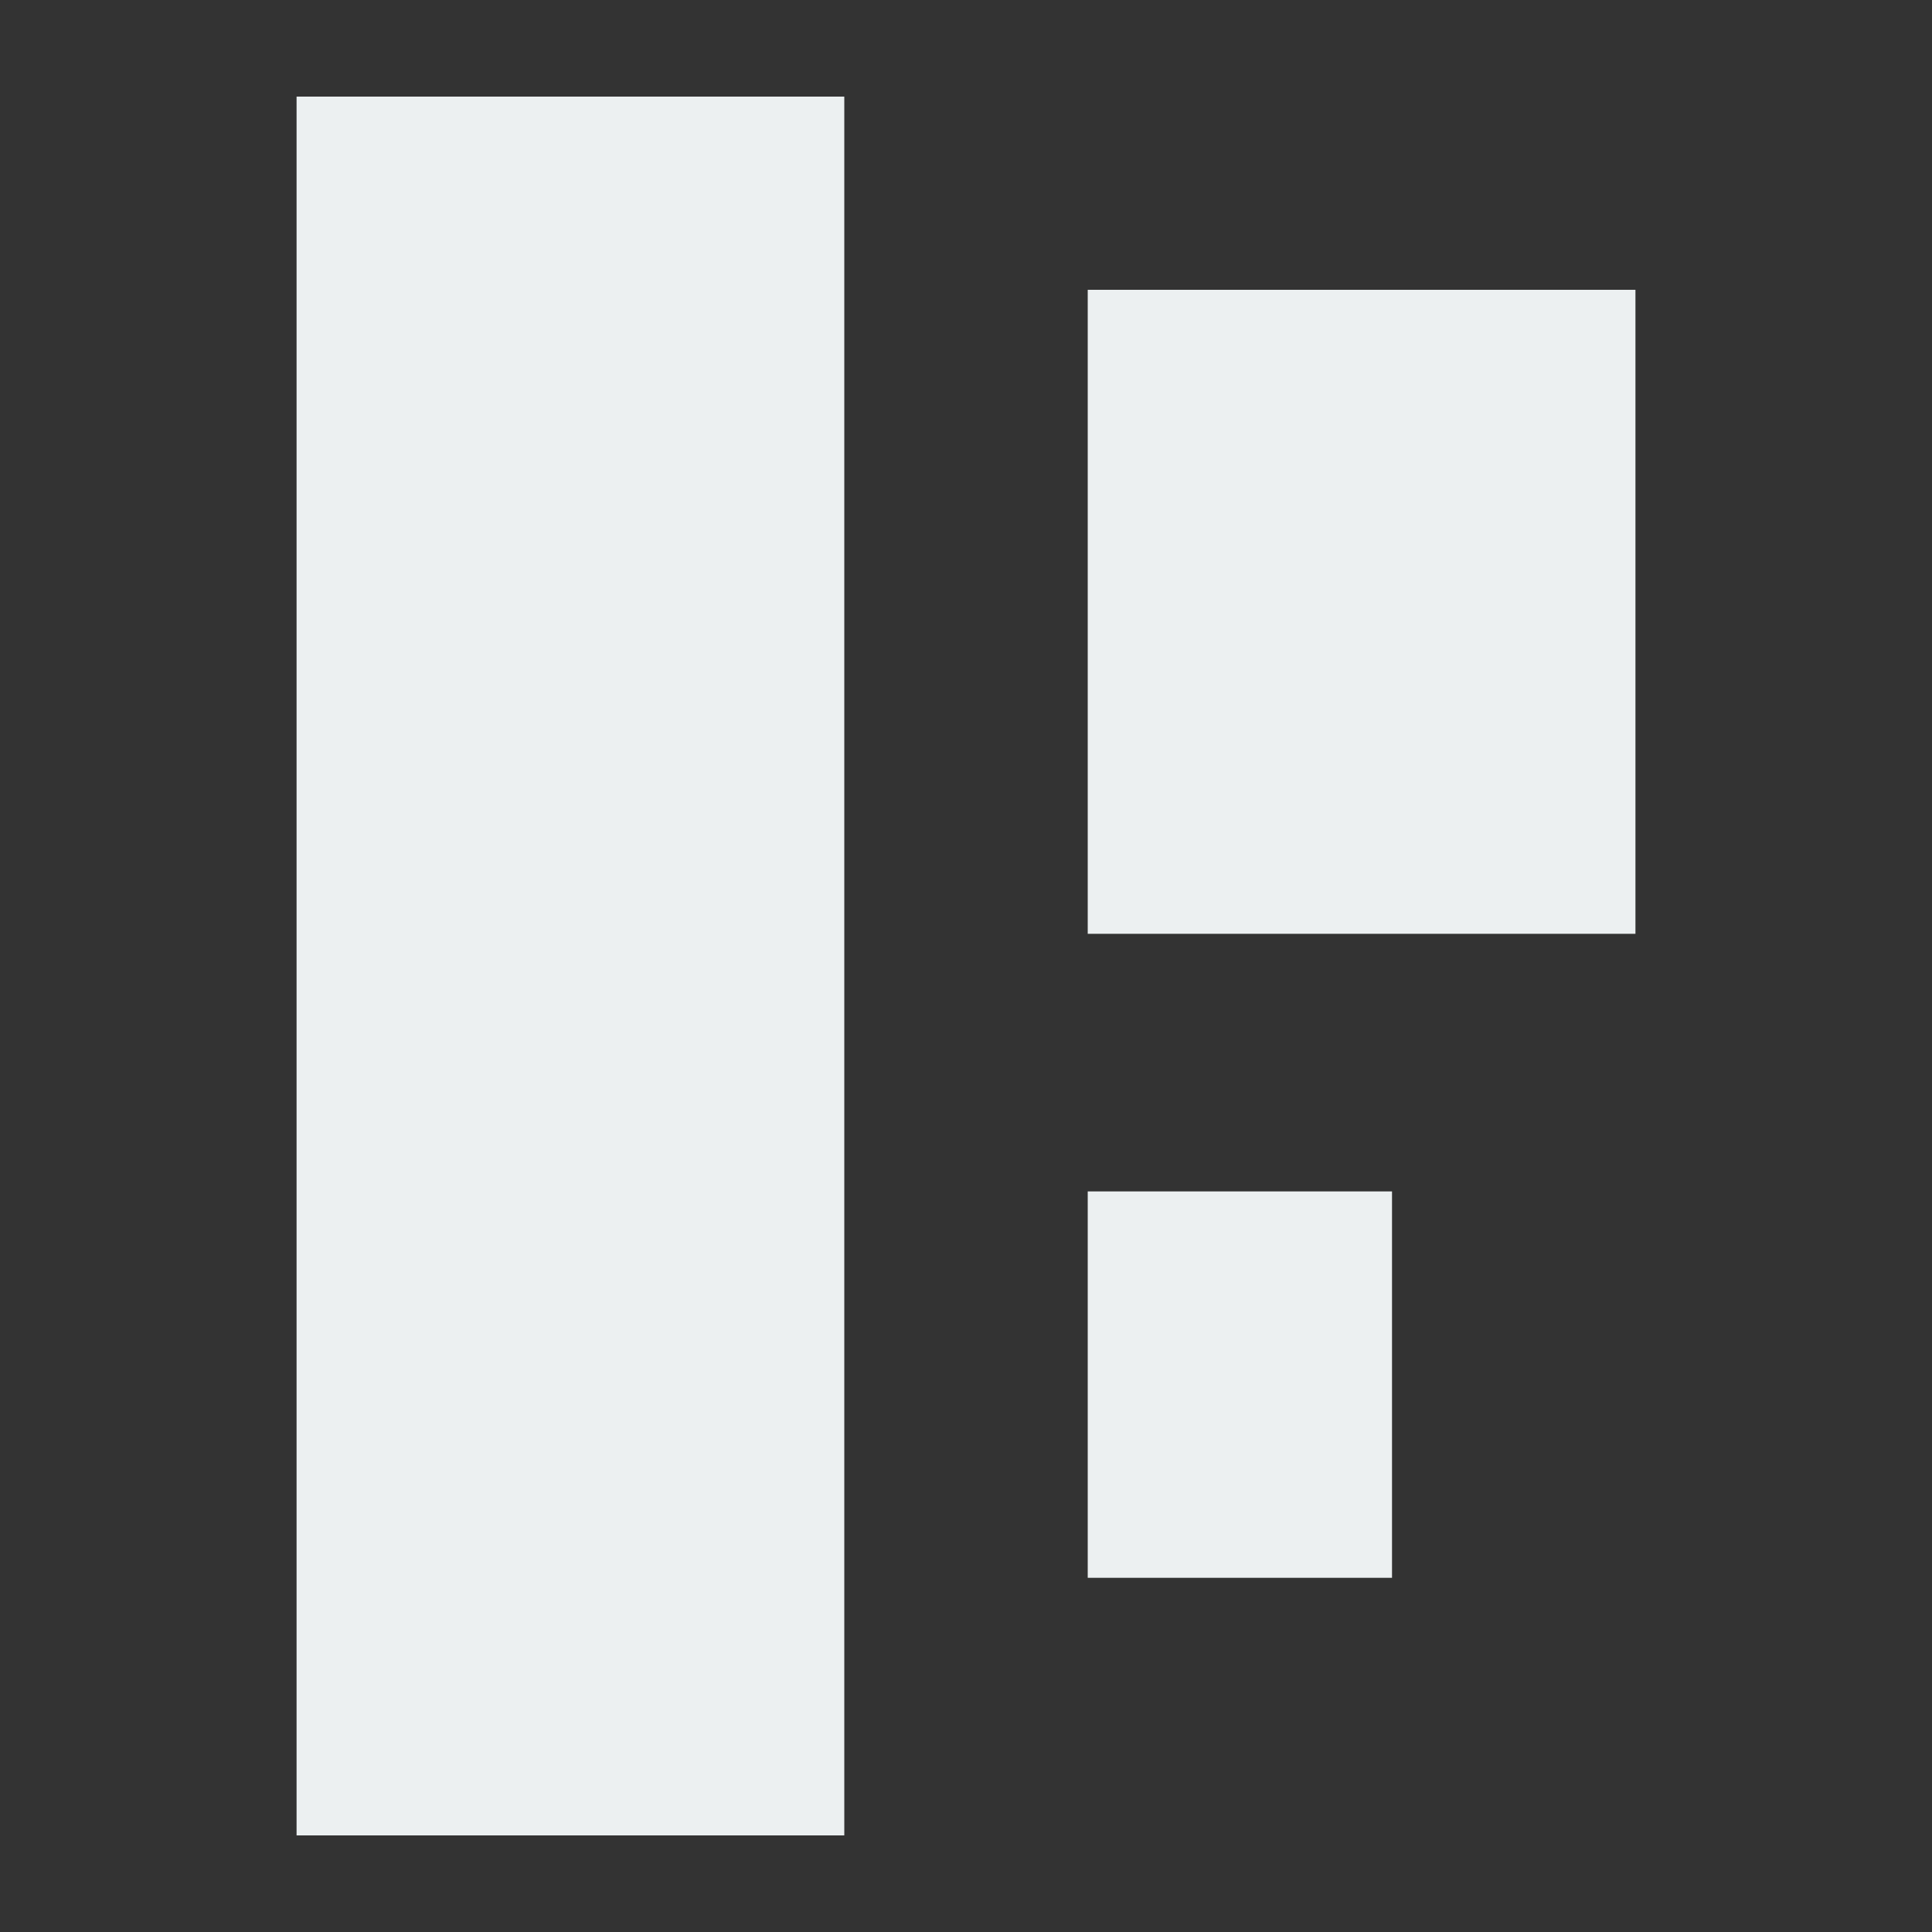 <svg width="1200" height="1200" xmlns="http://www.w3.org/2000/svg" xmlns:xlink="http://www.w3.org/1999/xlink" version="1.1"><rect width="100%" height="100%" fill="#333333" stroke="none"/><g transform="scale(10.8) translate(4.056, 3.556)">                        <g fill="#ecf0f1"><title xmlns="http://www.w3.org/2000/svg">contentIconBlack</title><description xmlns="http://www.w3.org/2000/svg">Created with Sketch (http://www.bohemiancoding.com/sketch)</description><g xmlns="http://www.w3.org/2000/svg" fill-rule="evenodd"><g><path d="M13,2 L44.5,2 L44.5,102 L13,102 Z M58.5,13.111 L90,13.111 L90,50.148 L58.5,50.148 Z M58.5,64.963 L76,64.963 L76,87.185 L58.5,87.185 Z M58.5,64.963"/></g></g></g>        </g></svg>